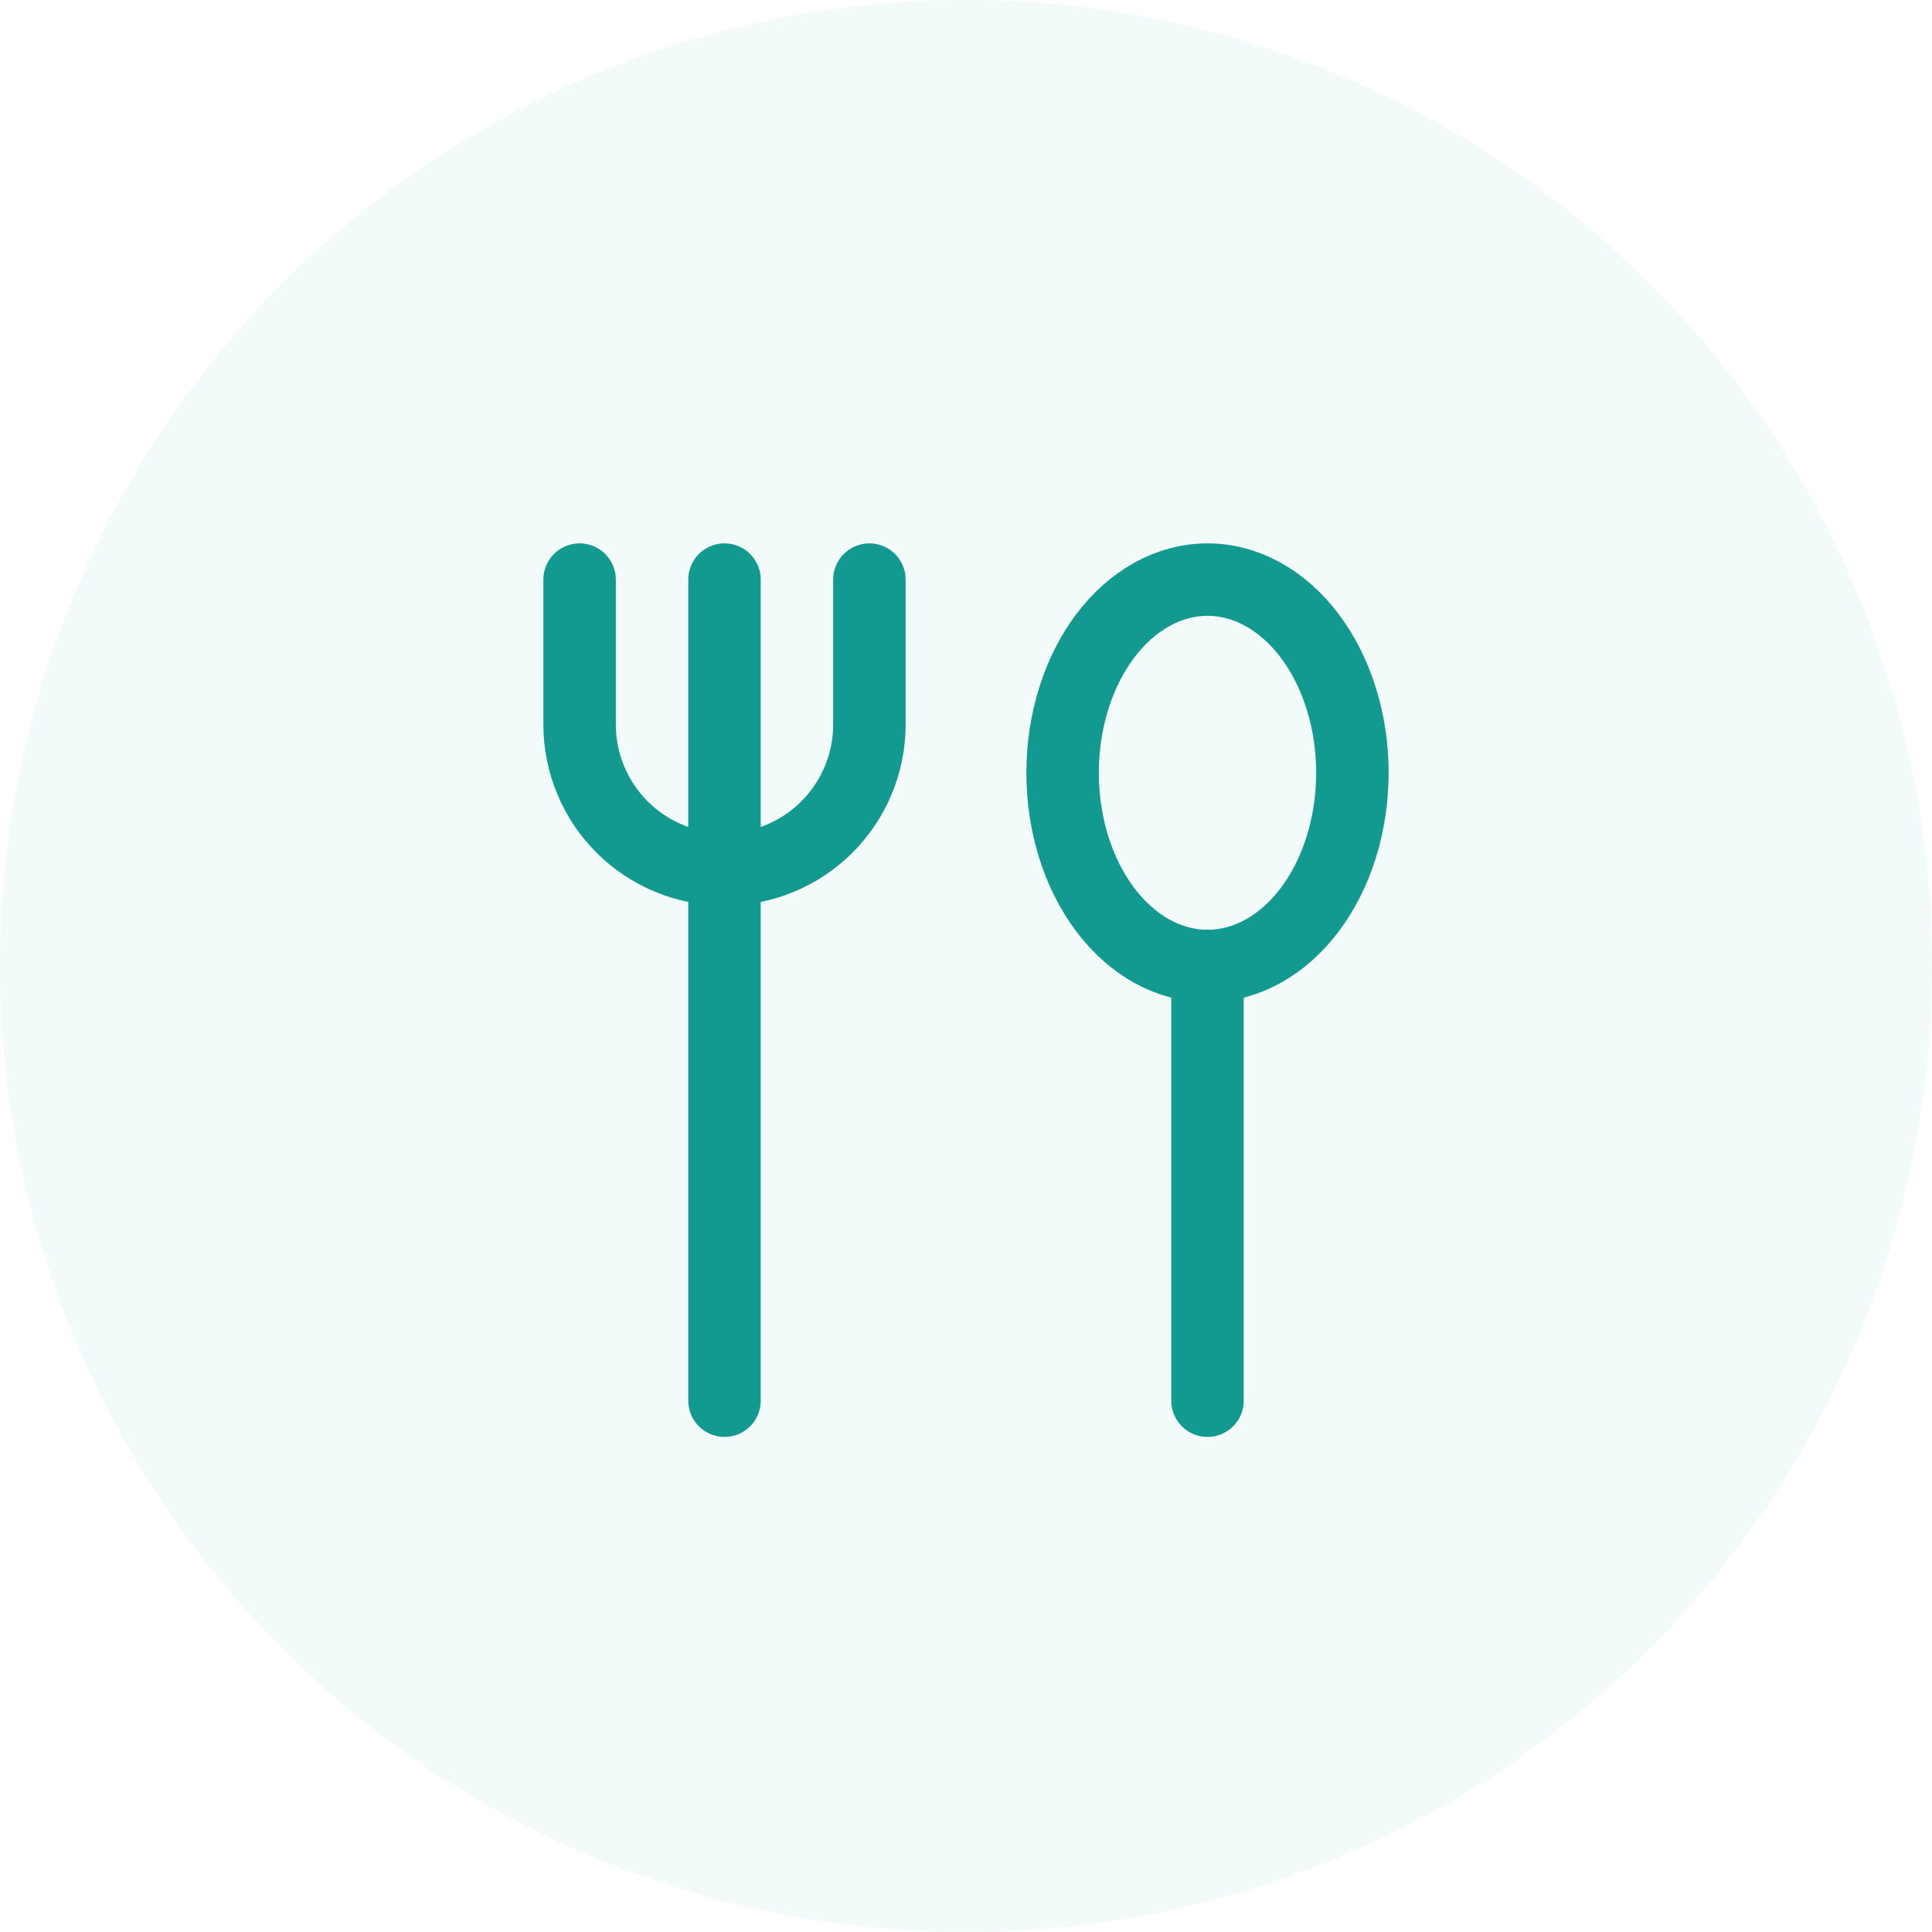 <svg width="80" height="80" viewBox="0 0 80 80" fill="none" xmlns="http://www.w3.org/2000/svg">
<circle cx="40" cy="40" r="40" fill="#129990" fill-opacity="0.05"/>
<path d="M30 24V58M24 24V30C24 30.788 24.155 31.568 24.457 32.296C24.758 33.024 25.2 33.685 25.757 34.243C26.314 34.8 26.976 35.242 27.704 35.543C28.432 35.845 29.212 36 30 36C30.788 36 31.568 35.845 32.296 35.543C33.024 35.242 33.685 34.8 34.243 34.243C34.8 33.685 35.242 33.024 35.543 32.296C35.845 31.568 36 30.788 36 30V24" stroke="#129990" stroke-width="3" stroke-linecap="round" stroke-linejoin="round"/>
<path d="M44 32C44 34.122 44.632 36.157 45.757 37.657C46.883 39.157 48.409 40 50 40C51.591 40 53.117 39.157 54.243 37.657C55.368 36.157 56 34.122 56 32C56 29.878 55.368 27.843 54.243 26.343C53.117 24.843 51.591 24 50 24C48.409 24 46.883 24.843 45.757 26.343C44.632 27.843 44 29.878 44 32Z" stroke="#129990" stroke-width="3" stroke-linecap="round" stroke-linejoin="round"/>
<path d="M50 40V58" stroke="#129990" stroke-width="3" stroke-linecap="round" stroke-linejoin="round"/>
</svg>
